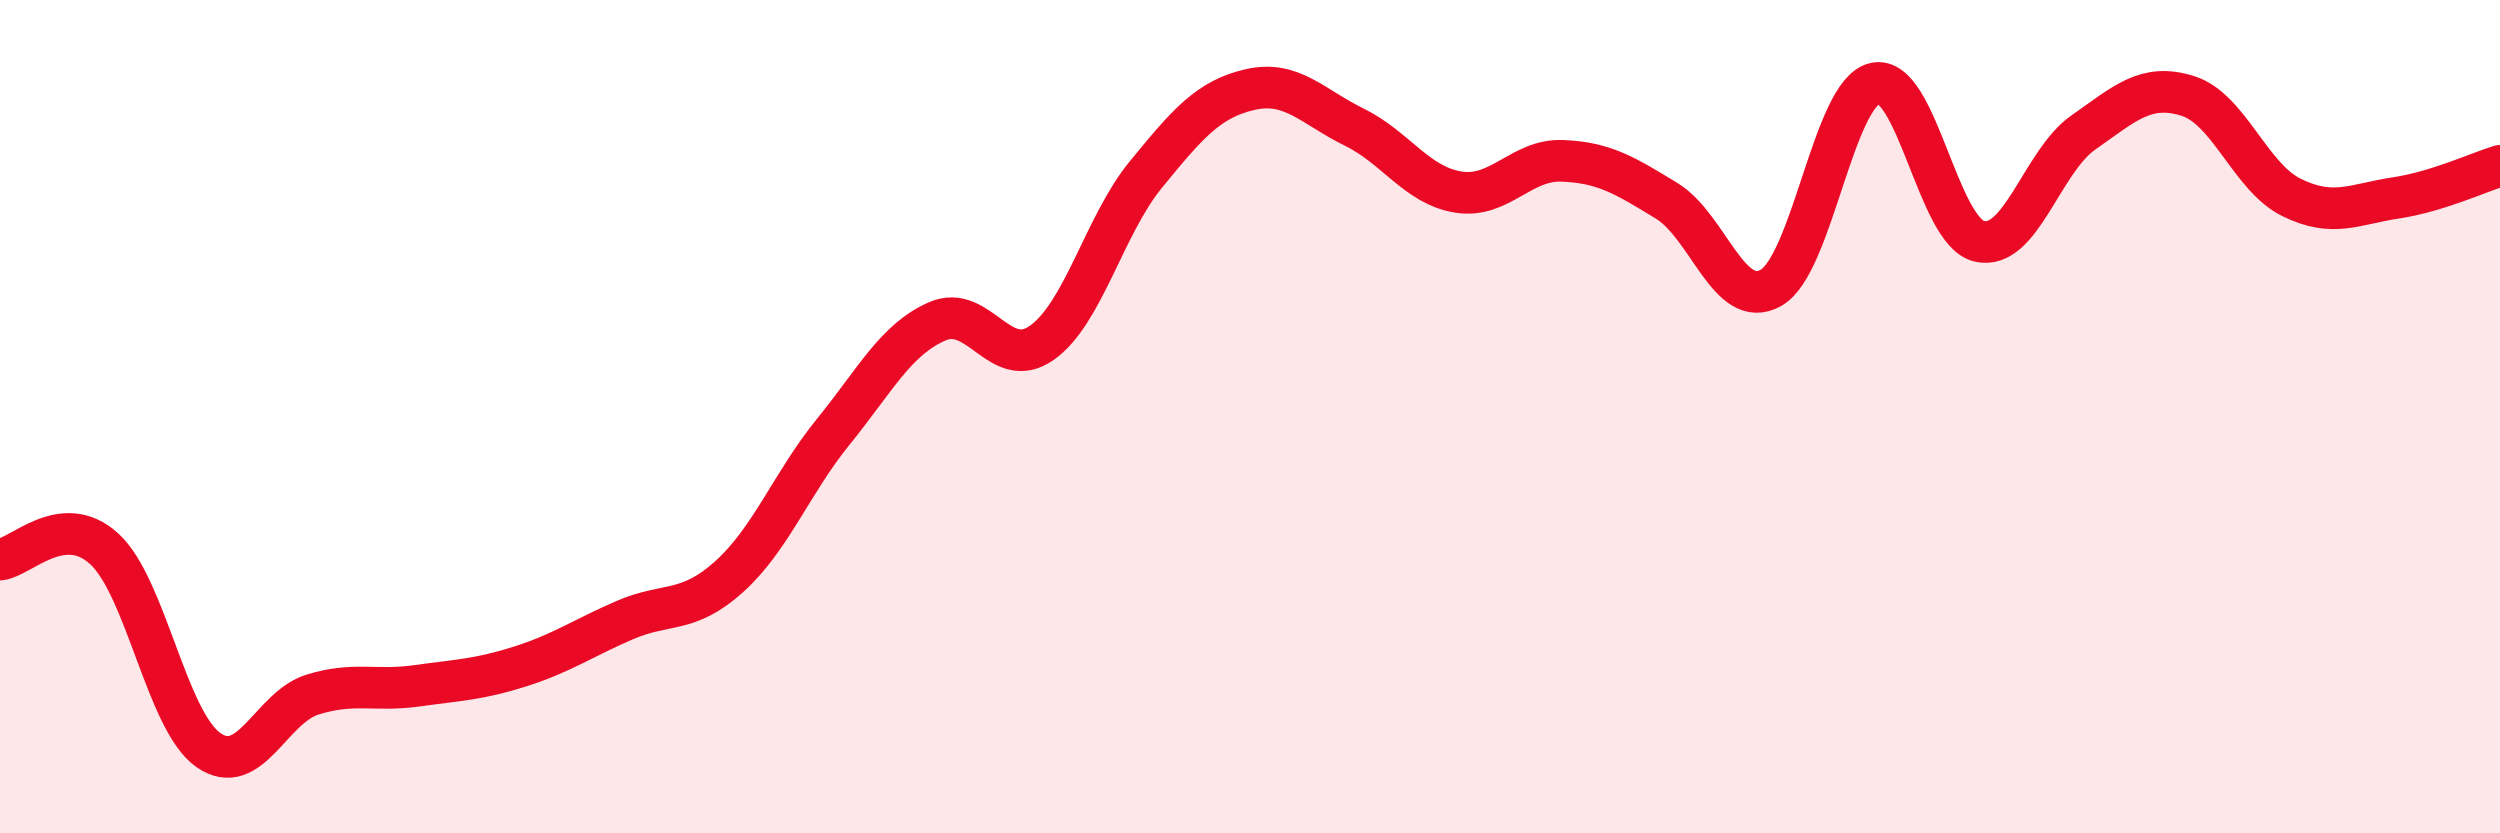 
    <svg width="60" height="20" viewBox="0 0 60 20" xmlns="http://www.w3.org/2000/svg">
      <path
        d="M 0,13.43 C 0.5,13.38 1.5,12.26 2.5,13.17 C 3.5,14.08 4,17.3 5,18 C 6,18.7 6.5,16.98 7.5,16.67 C 8.5,16.36 9,16.6 10,16.46 C 11,16.32 11.5,16.31 12.5,15.99 C 13.5,15.67 14,15.31 15,14.88 C 16,14.45 16.5,14.74 17.5,13.84 C 18.5,12.94 19,11.59 20,10.36 C 21,9.13 21.5,8.14 22.5,7.71 C 23.5,7.28 24,8.93 25,8.23 C 26,7.53 26.5,5.41 27.5,4.19 C 28.5,2.97 29,2.38 30,2.15 C 31,1.92 31.5,2.56 32.5,3.05 C 33.5,3.54 34,4.45 35,4.61 C 36,4.77 36.5,3.82 37.5,3.86 C 38.5,3.9 39,4.21 40,4.82 C 41,5.43 41.5,7.47 42.5,6.91 C 43.5,6.35 44,2.22 45,2 C 46,1.78 46.5,5.55 47.5,5.79 C 48.5,6.03 49,3.88 50,3.18 C 51,2.48 51.5,1.99 52.5,2.3 C 53.5,2.61 54,4.25 55,4.74 C 56,5.23 56.5,4.9 57.5,4.75 C 58.5,4.6 59.5,4.13 60,3.98L60 20L0 20Z"
        fill="#EB0A25"
        opacity="0.1"
        stroke-linecap="round"
        stroke-linejoin="round"
      />
      <path
        d="M 0,13.43 C 0.5,13.38 1.5,12.26 2.5,13.17 C 3.5,14.08 4,17.3 5,18 C 6,18.7 6.5,16.98 7.5,16.67 C 8.5,16.36 9,16.6 10,16.46 C 11,16.32 11.5,16.31 12.5,15.99 C 13.5,15.67 14,15.31 15,14.88 C 16,14.45 16.5,14.74 17.5,13.84 C 18.5,12.94 19,11.59 20,10.36 C 21,9.13 21.5,8.14 22.5,7.71 C 23.5,7.28 24,8.93 25,8.23 C 26,7.53 26.5,5.41 27.5,4.19 C 28.5,2.97 29,2.38 30,2.15 C 31,1.92 31.5,2.56 32.5,3.05 C 33.5,3.54 34,4.45 35,4.61 C 36,4.77 36.5,3.82 37.5,3.86 C 38.5,3.9 39,4.21 40,4.82 C 41,5.43 41.5,7.47 42.5,6.91 C 43.5,6.35 44,2.22 45,2 C 46,1.78 46.5,5.55 47.5,5.79 C 48.5,6.03 49,3.88 50,3.18 C 51,2.48 51.5,1.99 52.5,2.3 C 53.5,2.61 54,4.25 55,4.74 C 56,5.23 56.5,4.9 57.5,4.75 C 58.5,4.6 59.5,4.13 60,3.98"
        stroke="#EB0A25"
        stroke-width="1"
        fill="none"
        stroke-linecap="round"
        stroke-linejoin="round"
      />
    </svg>
  